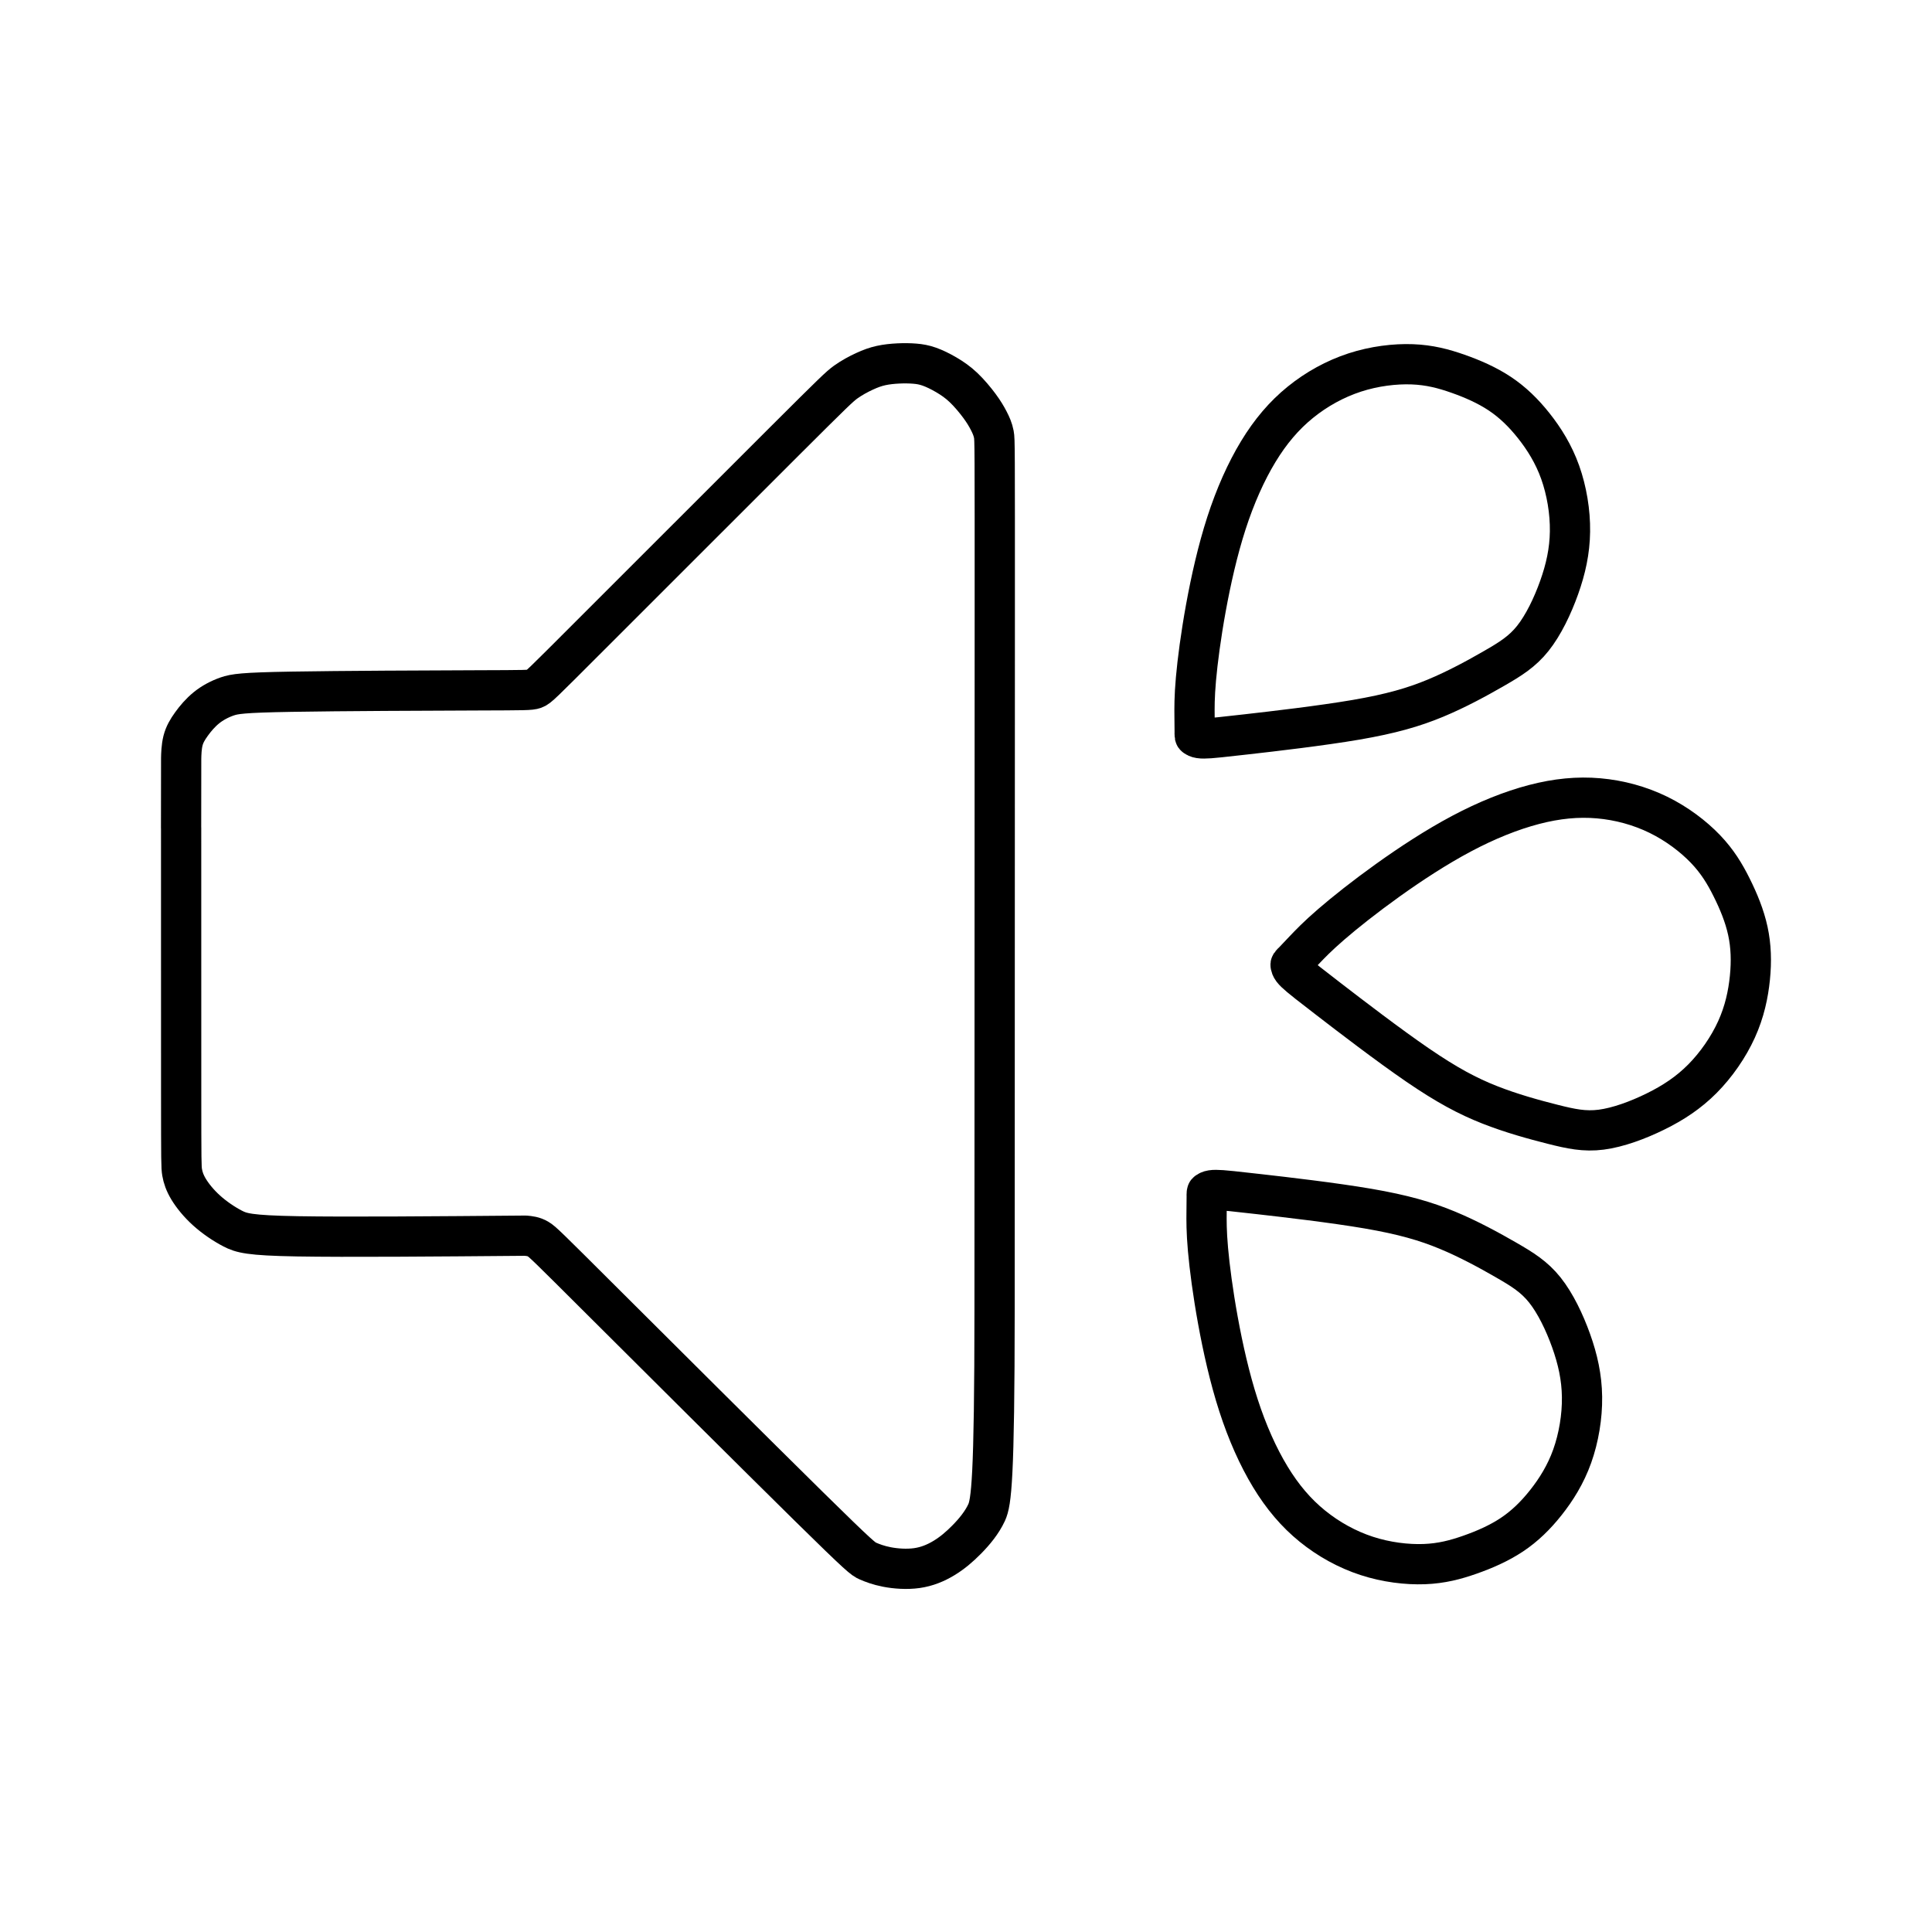 <?xml version="1.0" encoding="UTF-8"?><svg id="a" xmlns="http://www.w3.org/2000/svg" viewBox="0 0 48 48"><defs><style>.b{fill:none;stroke:#000;stroke-linecap:round;stroke-linejoin:round;}</style></defs><path class="b" d="M29.682,18.219c-.001-.07-.002-.211-.004-.418-.002-.207-.005-.481.035-.932.04-.451.122-1.079.247-1.765.125-.686.292-1.431.51-2.105.218-.674.487-1.278.791-1.779s.643-.899,1.045-1.225.864-.581,1.351-.74 1-.22,1.43-.204c.43.016.779.109,1.135.234.356.125.72.283,1.039.495.319.212.592.478.847.8s.492.699.654,1.153c.162.454.251.984.244,1.472-.006.488-.106.934-.27,1.394-.164.46-.392.933-.653,1.261s-.555.512-.962.746c-.406.234-.925.519-1.463.742-.538.223-1.096.385-1.968.535-.872.149-2.058.286-2.72.361s-.797.088-.909.096c-.111.007-.197.01-.256 0-.059-.009-.091-.03-.107-.041s-.016-.011-.017-.081h0Z"/><path class="b" d="M32.11,23.915c.048-.051.145-.153.288-.304.143-.15.331-.348.674-.644.342-.296.838-.69,1.405-1.096.567-.406,1.205-.824,1.831-1.157.626-.333,1.239-.579,1.806-.727s1.088-.198,1.603-.153,1.025.184,1.485.409.871.538,1.169.849c.298.311.484.62.652.958.169.338.321.704.402,1.079.081.374.092.756.051,1.164s-.133.844-.333,1.283c-.199.439-.505.881-.849,1.227-.344.346-.726.597-1.164.812-.438.216-.931.397-1.347.451s-.755-.019-1.21-.134c-.455-.115-1.026-.271-1.567-.485-.542-.214-1.055-.486-1.786-.986-.73-.5-1.677-1.227-2.204-1.633s-.634-.492-.719-.564c-.085-.072-.148-.13-.184-.178-.036-.048-.044-.085-.048-.104s-.004-.019.044-.07h-0Z"/><path class="b" d="M29.981,29.692c-.001.07-.002.211-.004.418-.002.207-.005.481.035.932.04.451.122,1.079.247,1.765.125.686.292,1.431.51,2.105.218.674.487,1.278.791,1.779s.643.899,1.045,1.225.864.581,1.351.74 1.0.22,1.43.204c.43-.016.779-.109,1.135-.234.356-.125.72-.283,1.039-.495.319-.212.592-.478.847-.8s.492-.699.654-1.153c.162-.454.251-.984.244-1.472-.006-.488-.106-.934-.27-1.394-.164-.46-.392-.933-.653-1.261s-.555-.512-.962-.746c-.406-.234-.925-.519-1.463-.742-.538-.223-1.096-.385-1.968-.535-.872-.149-2.058-.286-2.72-.361s-.797-.088-.909-.096c-.111-.007-.197-.01-.256-0-.059.009-.091.03-.107.041s-.016.011-.017.081h0Z"/><path class="b" d="M4.5,20.569c0,1.635,0,4.906.001,6.605.001,1.698.002,1.824.024,1.953.022.128.065.259.162.42.098.161.25.351.445.527s.433.337.647.448c.214.111.404.173,1.612.194,1.209.021,3.436.003,5.663-.016.102.009.203.019.313.083s.229.183,1.557,1.507c1.328,1.324,3.866,3.852,5.166,5.132,1.3,1.28,1.362,1.313,1.469,1.36.107.047.26.107.475.149s.494.063.744.028c.25-.035.471-.127.673-.249s.383-.274.569-.463.376-.417.492-.668c.116-.252.197-.802.198-5.063.001-4.261.004-12.782.005-17.116.001-4.334.001-4.48-.023-4.607-.024-.127-.072-.235-.129-.344-.057-.11-.123-.221-.229-.365-.106-.143-.252-.319-.395-.455s-.284-.232-.429-.317-.295-.158-.423-.203-.236-.064-.36-.074c-.124-.01-.265-.012-.409-.005-.144.007-.291.022-.428.052-.137.03-.264.076-.411.144-.148.068-.316.158-.467.266-.15.108-.283.235-1.53,1.479-1.247,1.244-3.609,3.606-4.824,4.822s-1.283,1.286-1.381,1.321c-.098.035-.226.034-1.408.038-1.182.004-3.417.013-4.632.034-1.215.021-1.408.054-1.595.118-.186.065-.365.16-.515.282s-.273.268-.37.403c-.098.136-.172.261-.211.416-.039.156-.043.343-.045.436q-.002.093-.002,1.729h0Z"/></svg>
